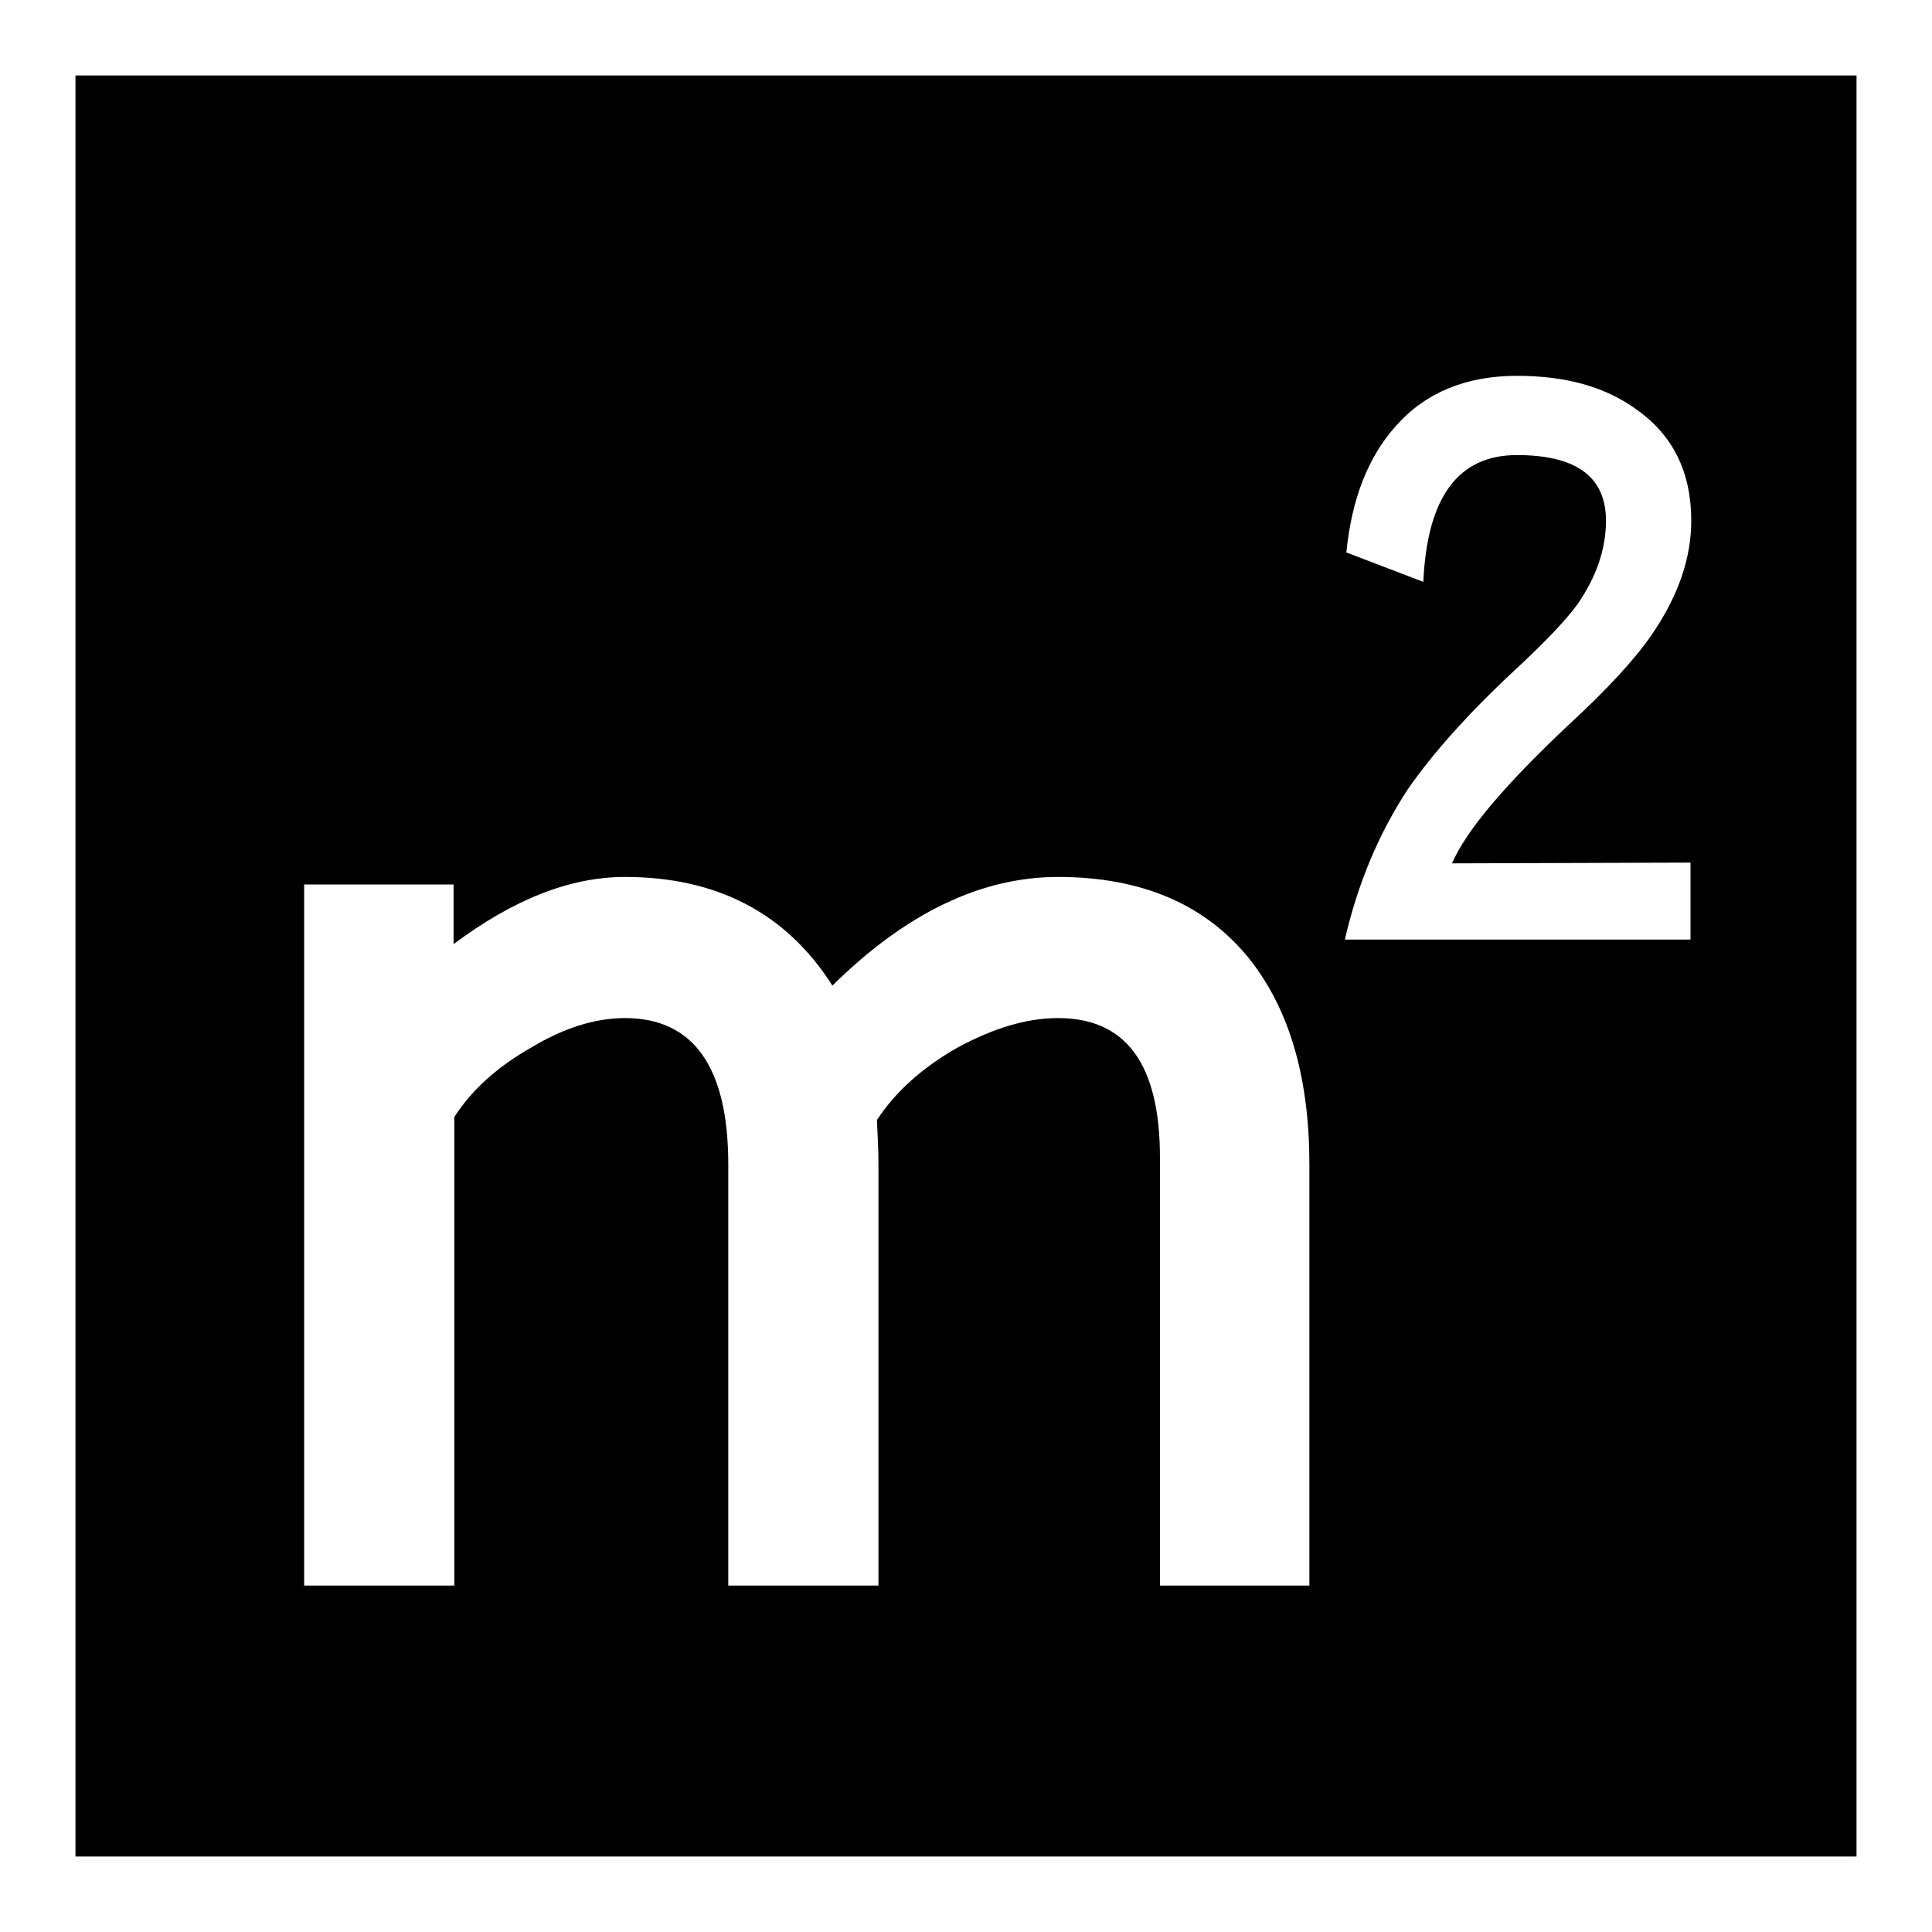 <?xml version="1.0" encoding="utf-8"?>
<!-- Svg Vector Icons : http://www.onlinewebfonts.com/icon -->
<!DOCTYPE svg PUBLIC "-//W3C//DTD SVG 1.1//EN" "http://www.w3.org/Graphics/SVG/1.1/DTD/svg11.dtd">
<svg version="1.1" xmlns="http://www.w3.org/2000/svg" xmlns:xlink="http://www.w3.org/1999/xlink" x="0px" y="0px" viewBox="0 0 256 256" enable-background="new 0 0 256 256" xml:space="preserve">
<g><g><path fill="#000000" d="M10,10v236h236V10H10L10,10z M173.5,210.1h-19.8v-56.7c0-12.4-4.5-18.5-13.5-18.5c-4.1,0-8.5,1.3-13.3,3.9c-4.6,2.6-8.2,5.8-10.7,9.6c0.1,2.2,0.2,4.1,0.2,5.9v55.8H96.5v-55.8c0-12.9-4.6-19.4-13.7-19.4c-3.9,0-8.1,1.3-12.4,3.9c-4.4,2.5-7.8,5.5-10.2,9.2v62.1H40.3v-92.9h19.8v7.9c7.9-5.9,15.4-8.9,22.7-8.9c12.2,0,21.4,4.8,27.5,14.4c9.7-9.6,19.7-14.4,29.9-14.4c11.3,0,19.9,3.8,25.7,11.3c5.1,6.7,7.6,15.6,7.6,26.8L173.5,210.1L173.5,210.1z M224,114.3v10.2h-45.8c1.7-7.4,4.5-14.1,8.4-20c3.2-4.6,7.8-9.8,13.9-15.5c4-3.7,6.9-6.7,8.5-8.9c2.5-3.6,3.8-7.3,3.8-11.1c0-5.8-3.9-8.7-11.8-8.7c-7.8,0-11.9,5.6-12.4,16.8l-10.2-3.9c0.7-7.1,2.9-12.7,6.6-16.8c3.9-4.4,9.3-6.6,16-6.6c6.6,0,11.8,1.5,15.9,4.5c4.8,3.4,7.2,8.3,7.2,14.7c0,5.1-1.8,10.1-5.3,15.2c-2.3,3.3-5.9,7.2-10.9,11.8c-8.4,7.9-13.6,14-15.5,18.4L224,114.3L224,114.3z"/></g></g>
</svg>